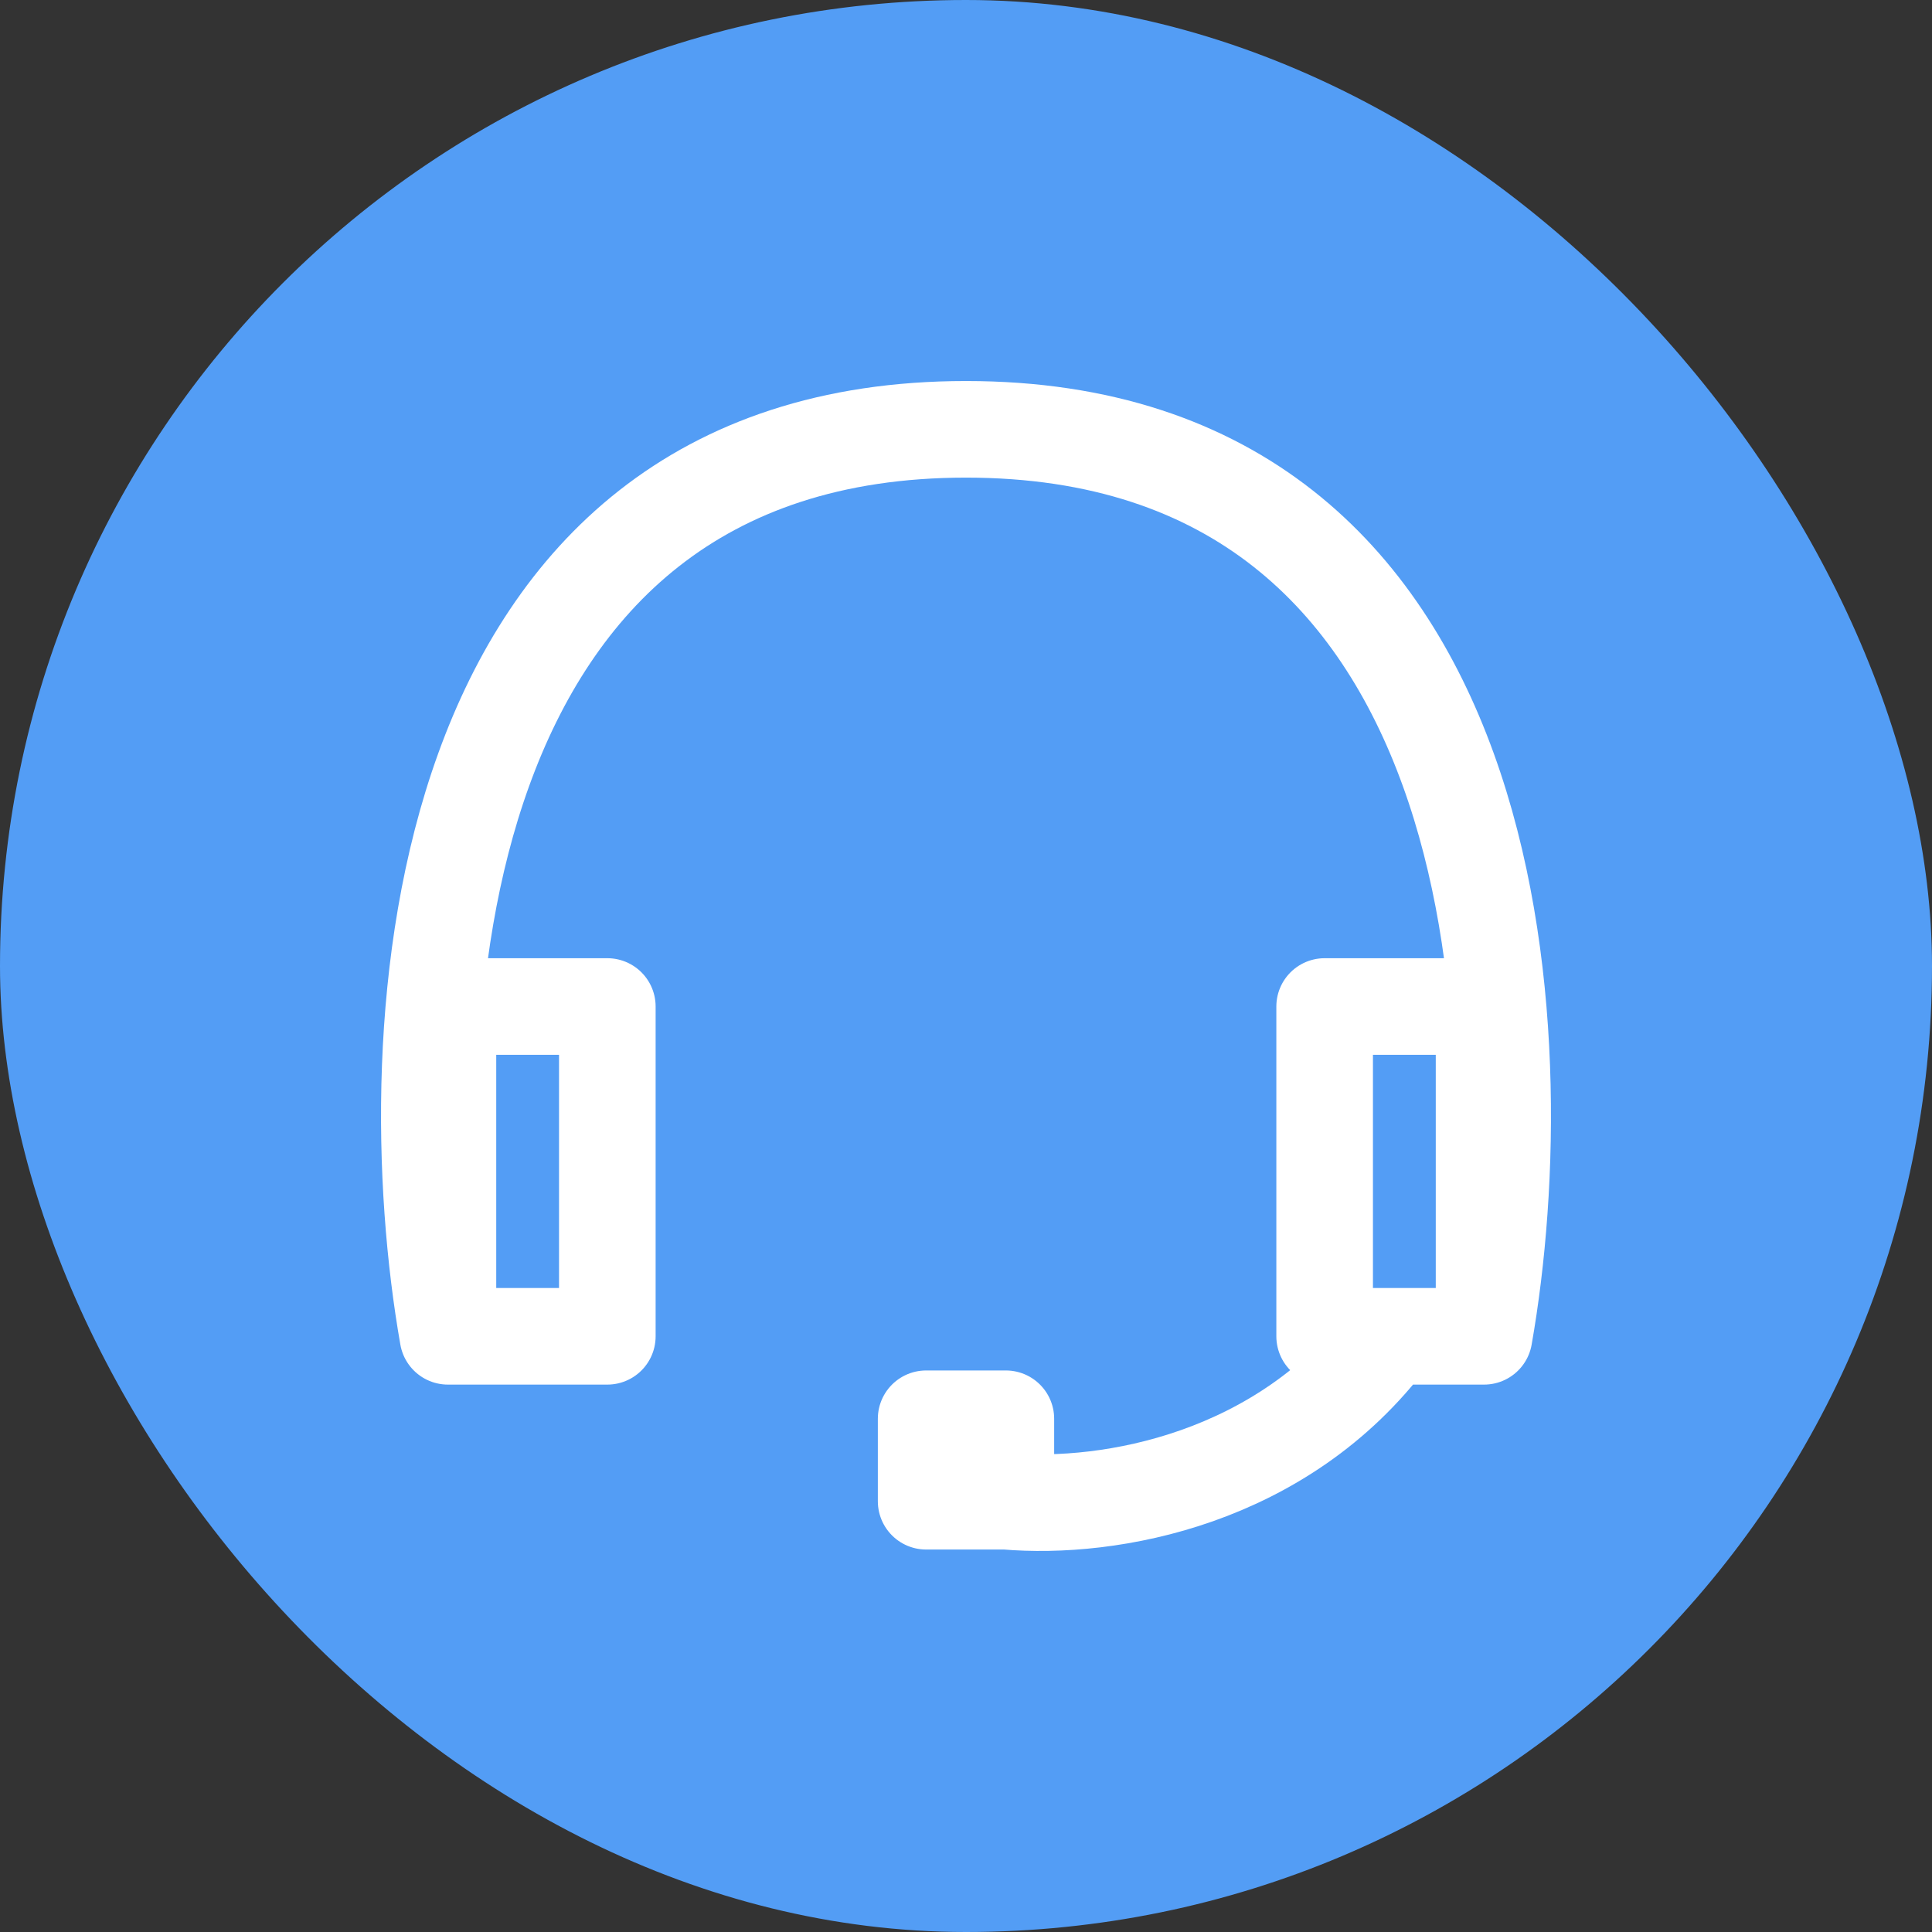 <svg width="60" height="60" viewBox="0 0 60 60" fill="none" xmlns="http://www.w3.org/2000/svg">
<rect x="0" y="0" width="60" height="60" fill="#333333" stroke="none"/>
<rect width="60" height="60" rx="30" fill="#539DF5"/>
<path d="M46.089 41.5H41.138V31.258H46.089V41.5ZM46.089 41.5C47.74 32.111 46.831 13.333 30 13.333C13.168 13.333 12.26 32.111 13.911 41.5M13.911 41.5H18.861V31.258H13.911V41.5ZM31.238 46.622C34.48 46.903 39.841 45.935 43.158 41.5M31.238 46.622V44.061H28.762V46.622H31.238Z" stroke="white" stroke-width="3" stroke-linejoin="round"/>
</svg>
